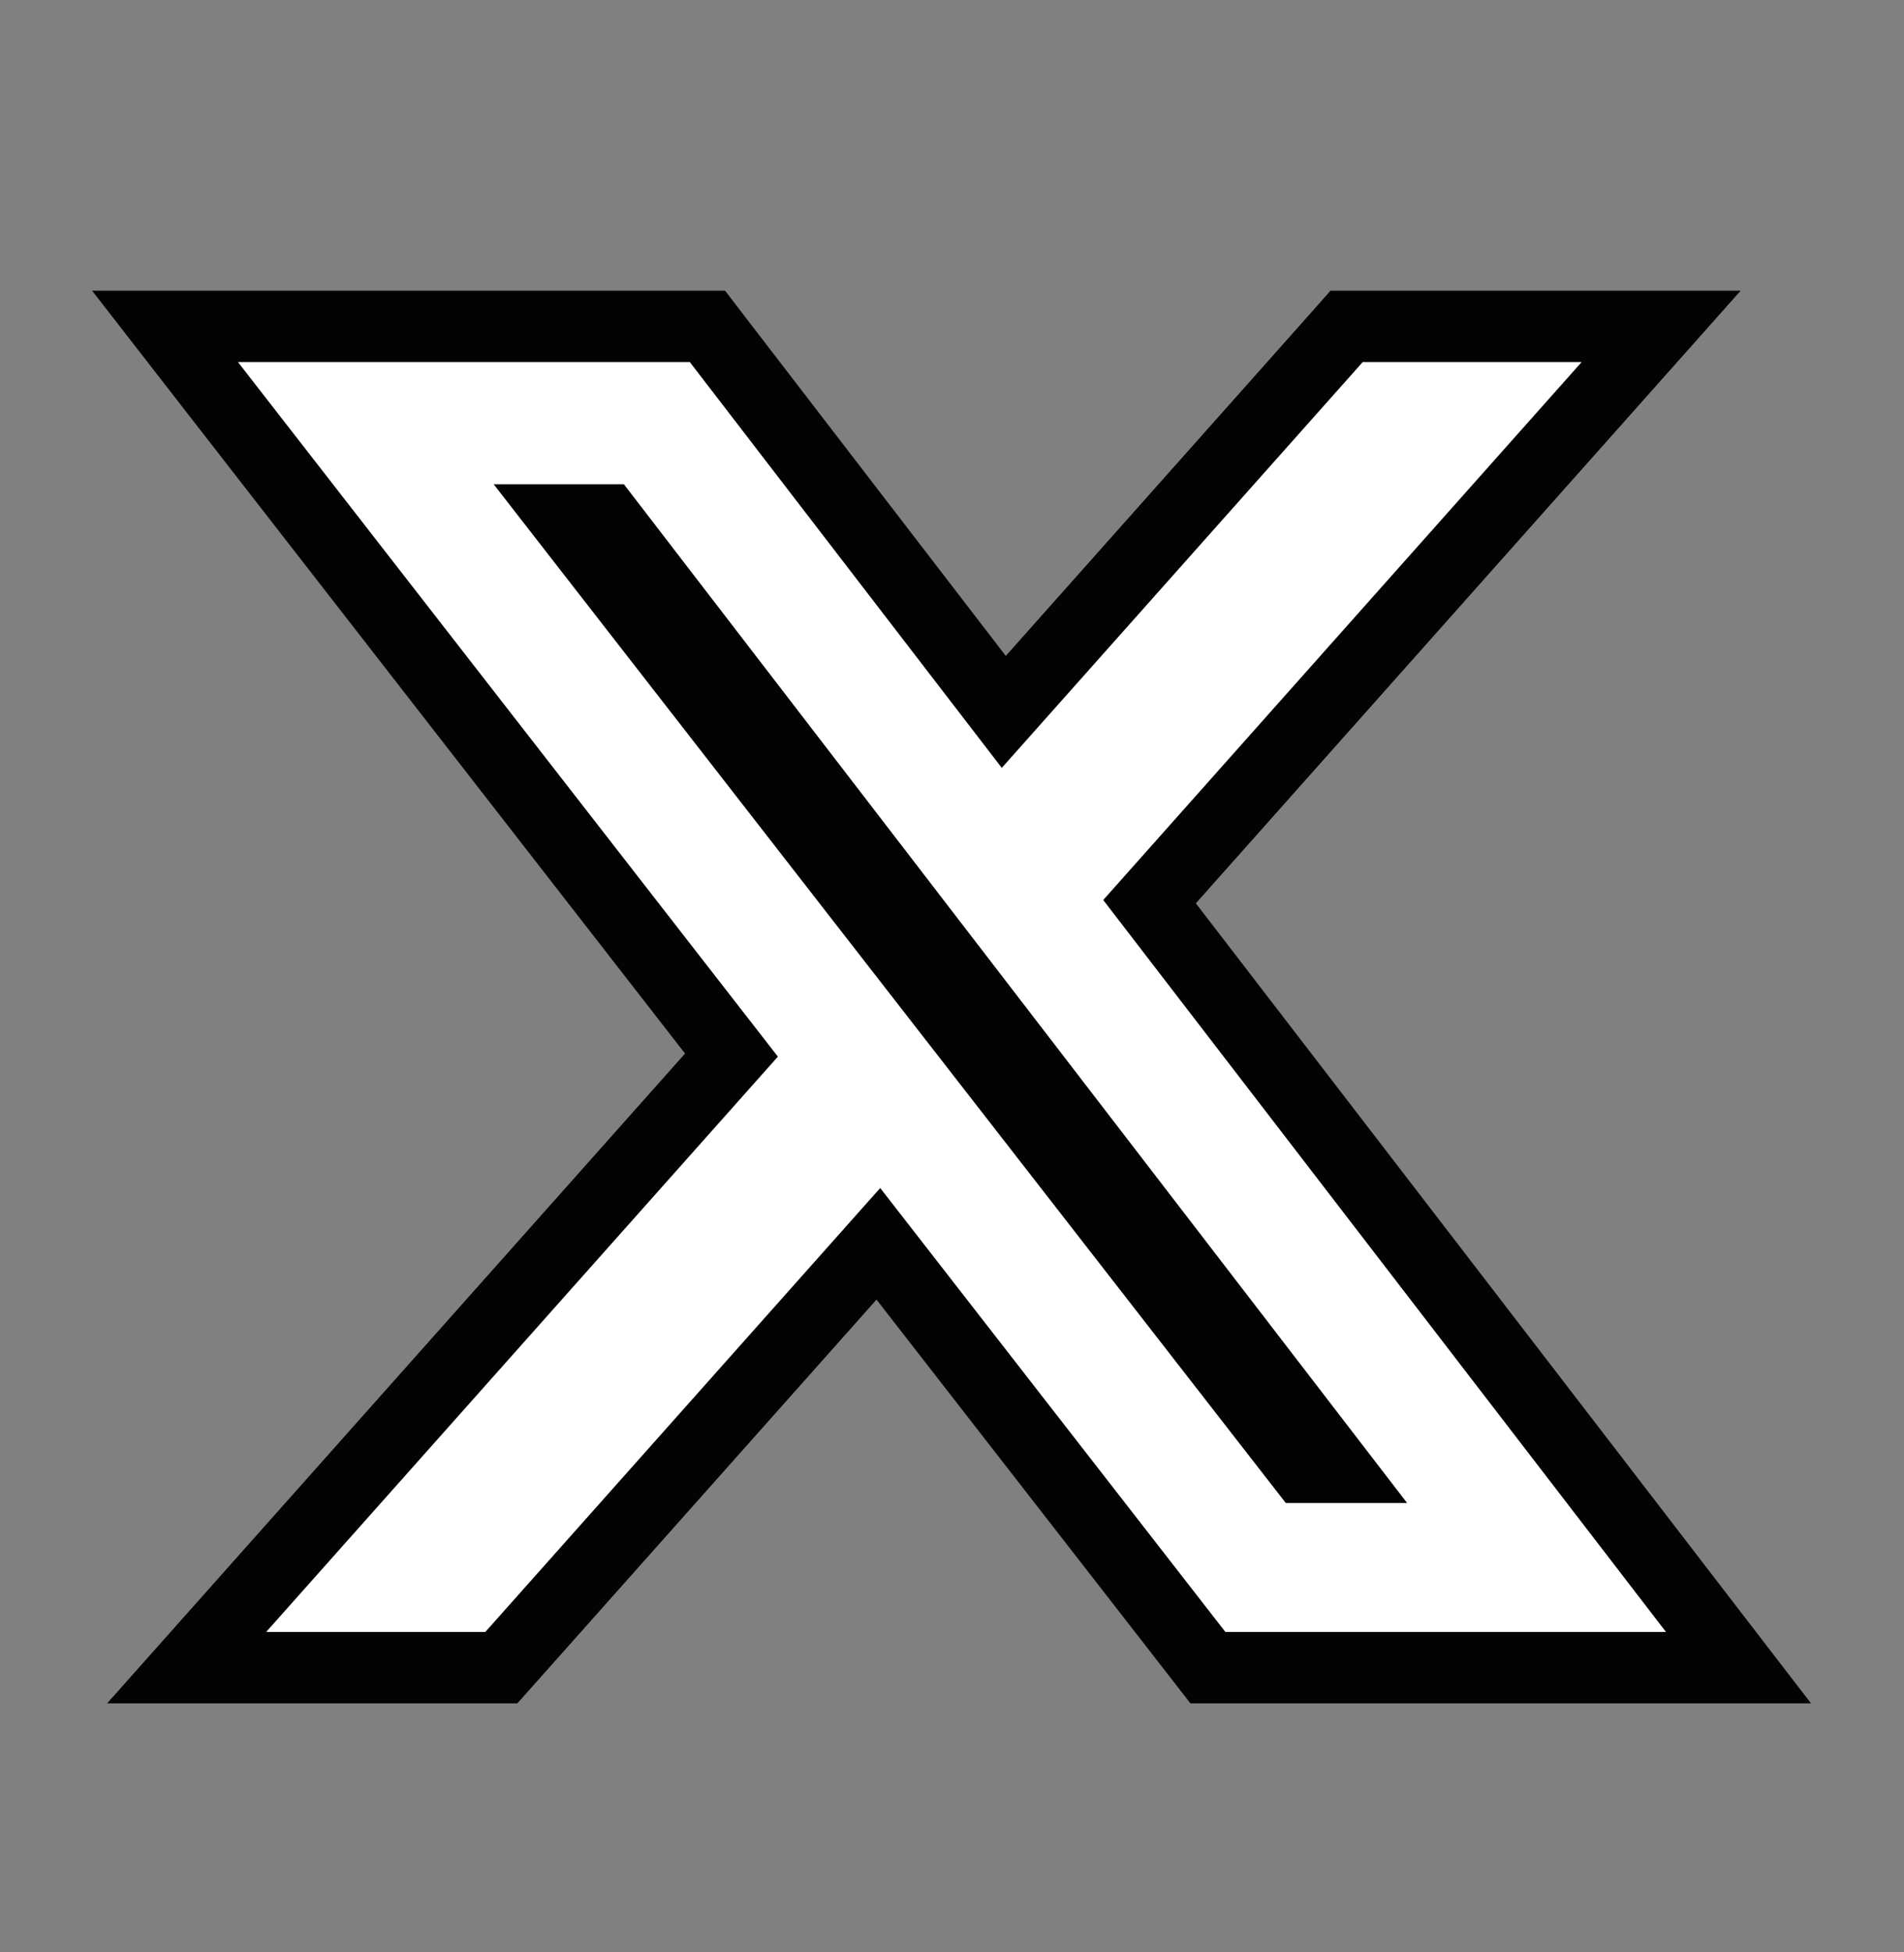 <svg width="40" height="41" viewBox="0 0 40 41" fill="none" xmlns="http://www.w3.org/2000/svg">
<rect x="0" y="0" width="40" height="41" fill="#808080" stroke="none"/>
<path d="M28.627 6.854H28.29L28.067 7.106L21.088 14.95L15.087 7.147L14.862 6.854H14.492H5H3.467L4.408 8.065L15.367 22.157L5.032 33.772L3.921 35.021H5.592H10.195H10.532L10.756 34.77L18.453 26.12L25.151 34.731L25.376 35.021H25.743H35H36.523L35.594 33.814L24.15 18.935L33.787 8.103L34.898 6.854H33.227H28.627ZM11.905 10.92H12.738L28.038 30.813H27.379L11.905 10.92Z" fill="white" stroke="#030303" stroke-width="1.5"/>
</svg>
